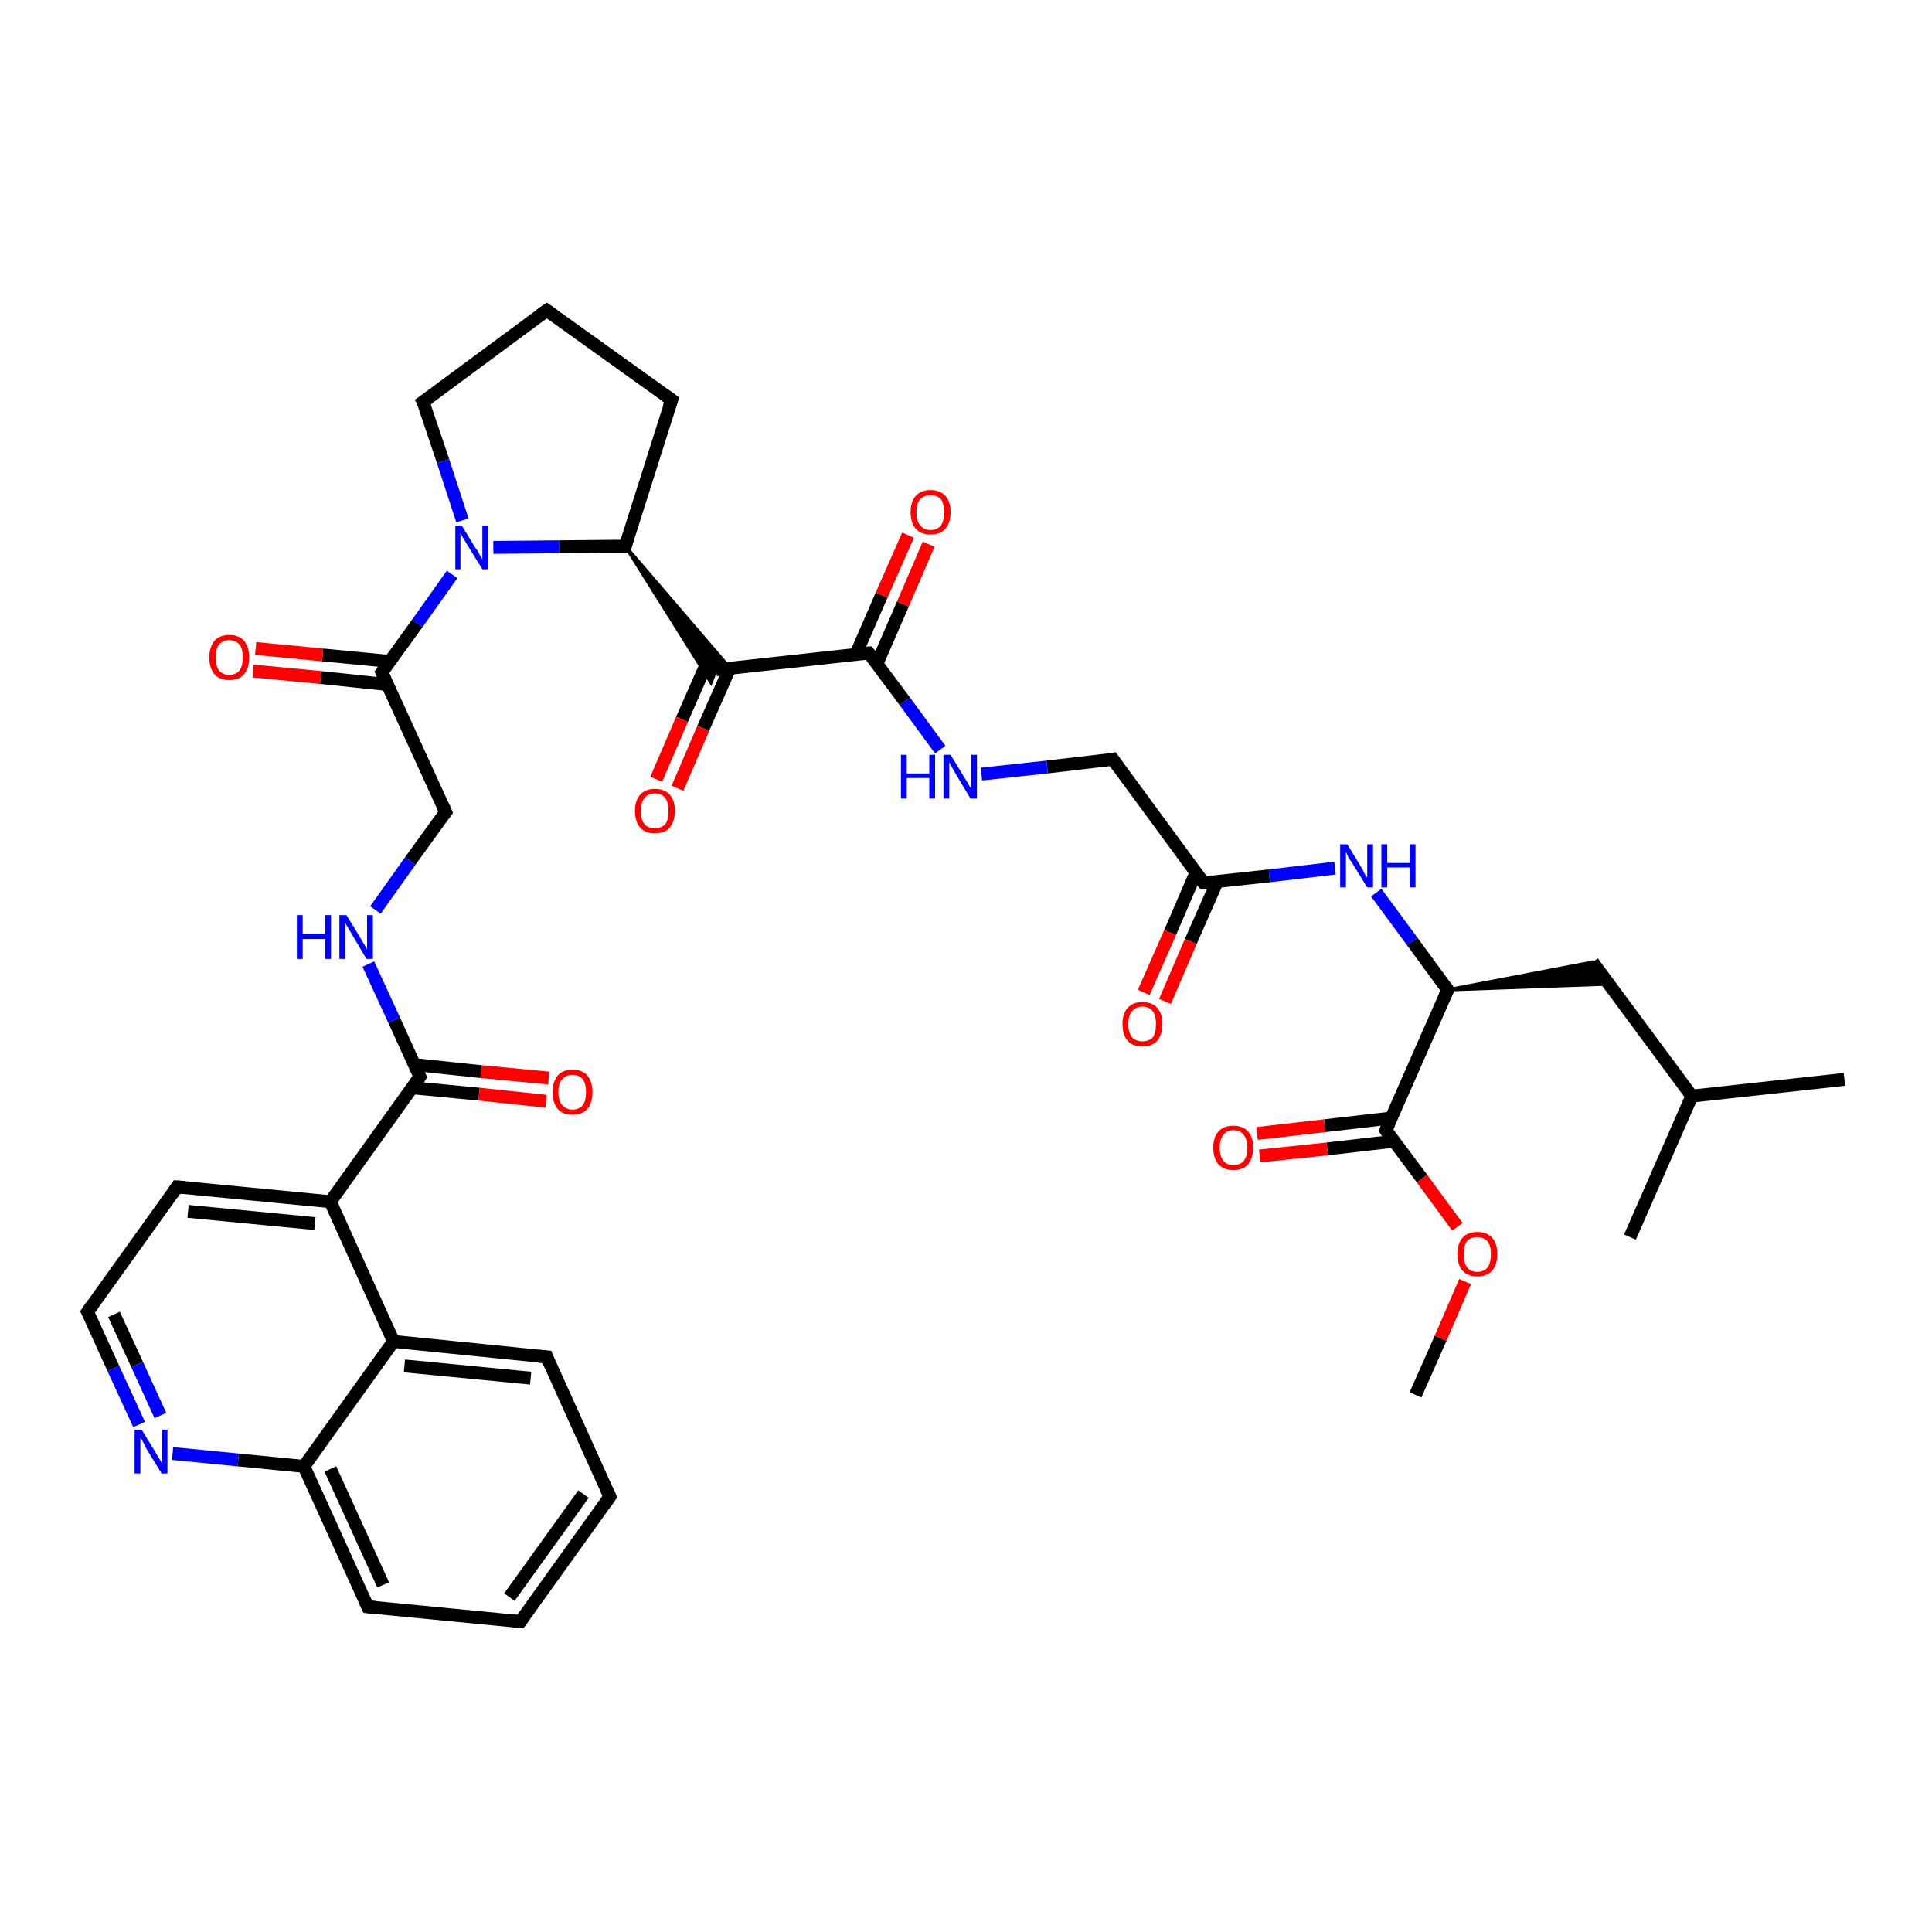 <?xml version='1.0' encoding='iso-8859-1'?>
<svg version='1.1' baseProfile='full'
              xmlns='http://www.w3.org/2000/svg'
                      xmlns:rdkit='http://www.rdkit.org/xml'
                      xmlns:xlink='http://www.w3.org/1999/xlink'
                  xml:space='preserve'
width='300px' height='300px' viewBox='0 0 300 300'>
<!-- END OF HEADER -->
<rect style='opacity:1.0;fill:#FFFFFF;stroke:none' width='300.0' height='300.0' x='0.0' y='0.0'> </rect>
<path class='bond-0 atom-0 atom-1' d='M 219.8,216.6 L 223.7,207.8' style='fill:none;fill-rule:evenodd;stroke:#000000;stroke-width:2.0px;stroke-linecap:butt;stroke-linejoin:miter;stroke-opacity:1' />
<path class='bond-0 atom-0 atom-1' d='M 223.7,207.8 L 227.5,199.0' style='fill:none;fill-rule:evenodd;stroke:#FF0000;stroke-width:2.0px;stroke-linecap:butt;stroke-linejoin:miter;stroke-opacity:1' />
<path class='bond-1 atom-1 atom-2' d='M 226.3,190.5 L 220.8,183.0' style='fill:none;fill-rule:evenodd;stroke:#FF0000;stroke-width:2.0px;stroke-linecap:butt;stroke-linejoin:miter;stroke-opacity:1' />
<path class='bond-1 atom-1 atom-2' d='M 220.8,183.0 L 215.2,175.5' style='fill:none;fill-rule:evenodd;stroke:#000000;stroke-width:2.0px;stroke-linecap:butt;stroke-linejoin:miter;stroke-opacity:1' />
<path class='bond-2 atom-2 atom-3' d='M 216.1,173.6 L 205.7,174.8' style='fill:none;fill-rule:evenodd;stroke:#000000;stroke-width:2.0px;stroke-linecap:butt;stroke-linejoin:miter;stroke-opacity:1' />
<path class='bond-2 atom-2 atom-3' d='M 205.7,174.8 L 195.2,176.0' style='fill:none;fill-rule:evenodd;stroke:#FF0000;stroke-width:2.0px;stroke-linecap:butt;stroke-linejoin:miter;stroke-opacity:1' />
<path class='bond-2 atom-2 atom-3' d='M 216.5,177.2 L 206.1,178.4' style='fill:none;fill-rule:evenodd;stroke:#000000;stroke-width:2.0px;stroke-linecap:butt;stroke-linejoin:miter;stroke-opacity:1' />
<path class='bond-2 atom-2 atom-3' d='M 206.1,178.4 L 195.6,179.5' style='fill:none;fill-rule:evenodd;stroke:#FF0000;stroke-width:2.0px;stroke-linecap:butt;stroke-linejoin:miter;stroke-opacity:1' />
<path class='bond-3 atom-2 atom-4' d='M 215.2,175.5 L 224.8,153.7' style='fill:none;fill-rule:evenodd;stroke:#000000;stroke-width:2.0px;stroke-linecap:butt;stroke-linejoin:miter;stroke-opacity:1' />
<path class='bond-4 atom-4 atom-5' d='M 224.8,153.7 L 247.3,149.4 L 249.8,152.8 Z' style='fill:#000000;fill-rule:evenodd;fill-opacity:1;stroke:#000000;stroke-width:0.5px;stroke-linecap:butt;stroke-linejoin:miter;stroke-opacity:1;' />
<path class='bond-5 atom-5 atom-6' d='M 247.3,149.4 L 262.7,170.2' style='fill:none;fill-rule:evenodd;stroke:#000000;stroke-width:2.0px;stroke-linecap:butt;stroke-linejoin:miter;stroke-opacity:1' />
<path class='bond-6 atom-6 atom-7' d='M 262.7,170.2 L 286.4,167.6' style='fill:none;fill-rule:evenodd;stroke:#000000;stroke-width:2.0px;stroke-linecap:butt;stroke-linejoin:miter;stroke-opacity:1' />
<path class='bond-7 atom-6 atom-8' d='M 262.7,170.2 L 253.1,192.1' style='fill:none;fill-rule:evenodd;stroke:#000000;stroke-width:2.0px;stroke-linecap:butt;stroke-linejoin:miter;stroke-opacity:1' />
<path class='bond-8 atom-4 atom-9' d='M 224.8,153.7 L 219.3,146.2' style='fill:none;fill-rule:evenodd;stroke:#000000;stroke-width:2.0px;stroke-linecap:butt;stroke-linejoin:miter;stroke-opacity:1' />
<path class='bond-8 atom-4 atom-9' d='M 219.3,146.2 L 213.7,138.6' style='fill:none;fill-rule:evenodd;stroke:#0000FF;stroke-width:2.0px;stroke-linecap:butt;stroke-linejoin:miter;stroke-opacity:1' />
<path class='bond-9 atom-9 atom-10' d='M 207.3,134.8 L 197.1,136.0' style='fill:none;fill-rule:evenodd;stroke:#0000FF;stroke-width:2.0px;stroke-linecap:butt;stroke-linejoin:miter;stroke-opacity:1' />
<path class='bond-9 atom-9 atom-10' d='M 197.1,136.0 L 186.9,137.1' style='fill:none;fill-rule:evenodd;stroke:#000000;stroke-width:2.0px;stroke-linecap:butt;stroke-linejoin:miter;stroke-opacity:1' />
<path class='bond-10 atom-10 atom-11' d='M 185.7,135.5 L 181.7,144.8' style='fill:none;fill-rule:evenodd;stroke:#000000;stroke-width:2.0px;stroke-linecap:butt;stroke-linejoin:miter;stroke-opacity:1' />
<path class='bond-10 atom-10 atom-11' d='M 181.7,144.8 L 177.6,154.1' style='fill:none;fill-rule:evenodd;stroke:#FF0000;stroke-width:2.0px;stroke-linecap:butt;stroke-linejoin:miter;stroke-opacity:1' />
<path class='bond-10 atom-10 atom-11' d='M 189.0,136.9 L 184.9,146.2' style='fill:none;fill-rule:evenodd;stroke:#000000;stroke-width:2.0px;stroke-linecap:butt;stroke-linejoin:miter;stroke-opacity:1' />
<path class='bond-10 atom-10 atom-11' d='M 184.9,146.2 L 180.9,155.5' style='fill:none;fill-rule:evenodd;stroke:#FF0000;stroke-width:2.0px;stroke-linecap:butt;stroke-linejoin:miter;stroke-opacity:1' />
<path class='bond-11 atom-10 atom-12' d='M 186.9,137.1 L 172.8,117.9' style='fill:none;fill-rule:evenodd;stroke:#000000;stroke-width:2.0px;stroke-linecap:butt;stroke-linejoin:miter;stroke-opacity:1' />
<path class='bond-12 atom-12 atom-13' d='M 172.8,117.9 L 162.6,119.1' style='fill:none;fill-rule:evenodd;stroke:#000000;stroke-width:2.0px;stroke-linecap:butt;stroke-linejoin:miter;stroke-opacity:1' />
<path class='bond-12 atom-12 atom-13' d='M 162.6,119.1 L 152.4,120.2' style='fill:none;fill-rule:evenodd;stroke:#0000FF;stroke-width:2.0px;stroke-linecap:butt;stroke-linejoin:miter;stroke-opacity:1' />
<path class='bond-13 atom-13 atom-14' d='M 146.0,116.4 L 140.5,108.9' style='fill:none;fill-rule:evenodd;stroke:#0000FF;stroke-width:2.0px;stroke-linecap:butt;stroke-linejoin:miter;stroke-opacity:1' />
<path class='bond-13 atom-13 atom-14' d='M 140.5,108.9 L 134.9,101.4' style='fill:none;fill-rule:evenodd;stroke:#000000;stroke-width:2.0px;stroke-linecap:butt;stroke-linejoin:miter;stroke-opacity:1' />
<path class='bond-14 atom-14 atom-15' d='M 136.2,103.0 L 140.2,93.8' style='fill:none;fill-rule:evenodd;stroke:#000000;stroke-width:2.0px;stroke-linecap:butt;stroke-linejoin:miter;stroke-opacity:1' />
<path class='bond-14 atom-14 atom-15' d='M 140.2,93.8 L 144.2,84.5' style='fill:none;fill-rule:evenodd;stroke:#FF0000;stroke-width:2.0px;stroke-linecap:butt;stroke-linejoin:miter;stroke-opacity:1' />
<path class='bond-14 atom-14 atom-15' d='M 132.9,101.6 L 136.9,92.4' style='fill:none;fill-rule:evenodd;stroke:#000000;stroke-width:2.0px;stroke-linecap:butt;stroke-linejoin:miter;stroke-opacity:1' />
<path class='bond-14 atom-14 atom-15' d='M 136.9,92.4 L 141.0,83.1' style='fill:none;fill-rule:evenodd;stroke:#FF0000;stroke-width:2.0px;stroke-linecap:butt;stroke-linejoin:miter;stroke-opacity:1' />
<path class='bond-15 atom-14 atom-16' d='M 134.9,101.4 L 111.2,104.0' style='fill:none;fill-rule:evenodd;stroke:#000000;stroke-width:2.0px;stroke-linecap:butt;stroke-linejoin:miter;stroke-opacity:1' />
<path class='bond-16 atom-16 atom-17' d='M 110.0,102.4 L 105.9,111.7' style='fill:none;fill-rule:evenodd;stroke:#000000;stroke-width:2.0px;stroke-linecap:butt;stroke-linejoin:miter;stroke-opacity:1' />
<path class='bond-16 atom-16 atom-17' d='M 105.9,111.7 L 101.9,121.0' style='fill:none;fill-rule:evenodd;stroke:#FF0000;stroke-width:2.0px;stroke-linecap:butt;stroke-linejoin:miter;stroke-opacity:1' />
<path class='bond-16 atom-16 atom-17' d='M 113.3,103.8 L 109.2,113.1' style='fill:none;fill-rule:evenodd;stroke:#000000;stroke-width:2.0px;stroke-linecap:butt;stroke-linejoin:miter;stroke-opacity:1' />
<path class='bond-16 atom-16 atom-17' d='M 109.2,113.1 L 105.2,122.4' style='fill:none;fill-rule:evenodd;stroke:#FF0000;stroke-width:2.0px;stroke-linecap:butt;stroke-linejoin:miter;stroke-opacity:1' />
<path class='bond-17 atom-18 atom-16' d='M 97.1,84.8 L 113.4,103.8 L 111.2,104.0 Z' style='fill:#000000;fill-rule:evenodd;fill-opacity:1;stroke:#000000;stroke-width:0.5px;stroke-linecap:butt;stroke-linejoin:miter;stroke-opacity:1;' />
<path class='bond-17 atom-18 atom-16' d='M 97.1,84.8 L 111.2,104.0 L 110.4,106.0 Z' style='fill:#000000;fill-rule:evenodd;fill-opacity:1;stroke:#000000;stroke-width:0.5px;stroke-linecap:butt;stroke-linejoin:miter;stroke-opacity:1;' />
<path class='bond-18 atom-18 atom-19' d='M 97.1,84.8 L 104.3,62.1' style='fill:none;fill-rule:evenodd;stroke:#000000;stroke-width:2.0px;stroke-linecap:butt;stroke-linejoin:miter;stroke-opacity:1' />
<path class='bond-19 atom-19 atom-20' d='M 104.3,62.1 L 84.9,48.2' style='fill:none;fill-rule:evenodd;stroke:#000000;stroke-width:2.0px;stroke-linecap:butt;stroke-linejoin:miter;stroke-opacity:1' />
<path class='bond-20 atom-20 atom-21' d='M 84.9,48.2 L 65.7,62.4' style='fill:none;fill-rule:evenodd;stroke:#000000;stroke-width:2.0px;stroke-linecap:butt;stroke-linejoin:miter;stroke-opacity:1' />
<path class='bond-21 atom-21 atom-22' d='M 65.7,62.4 L 68.8,71.6' style='fill:none;fill-rule:evenodd;stroke:#000000;stroke-width:2.0px;stroke-linecap:butt;stroke-linejoin:miter;stroke-opacity:1' />
<path class='bond-21 atom-21 atom-22' d='M 68.8,71.6 L 71.8,80.8' style='fill:none;fill-rule:evenodd;stroke:#0000FF;stroke-width:2.0px;stroke-linecap:butt;stroke-linejoin:miter;stroke-opacity:1' />
<path class='bond-22 atom-22 atom-23' d='M 70.2,89.2 L 64.8,96.8' style='fill:none;fill-rule:evenodd;stroke:#0000FF;stroke-width:2.0px;stroke-linecap:butt;stroke-linejoin:miter;stroke-opacity:1' />
<path class='bond-22 atom-22 atom-23' d='M 64.8,96.8 L 59.3,104.4' style='fill:none;fill-rule:evenodd;stroke:#000000;stroke-width:2.0px;stroke-linecap:butt;stroke-linejoin:miter;stroke-opacity:1' />
<path class='bond-23 atom-23 atom-24' d='M 60.5,102.7 L 50.1,101.7' style='fill:none;fill-rule:evenodd;stroke:#000000;stroke-width:2.0px;stroke-linecap:butt;stroke-linejoin:miter;stroke-opacity:1' />
<path class='bond-23 atom-23 atom-24' d='M 50.1,101.7 L 39.7,100.7' style='fill:none;fill-rule:evenodd;stroke:#FF0000;stroke-width:2.0px;stroke-linecap:butt;stroke-linejoin:miter;stroke-opacity:1' />
<path class='bond-23 atom-23 atom-24' d='M 60.2,106.3 L 49.8,105.2' style='fill:none;fill-rule:evenodd;stroke:#000000;stroke-width:2.0px;stroke-linecap:butt;stroke-linejoin:miter;stroke-opacity:1' />
<path class='bond-23 atom-23 atom-24' d='M 49.8,105.2 L 39.3,104.2' style='fill:none;fill-rule:evenodd;stroke:#FF0000;stroke-width:2.0px;stroke-linecap:butt;stroke-linejoin:miter;stroke-opacity:1' />
<path class='bond-24 atom-23 atom-25' d='M 59.3,104.4 L 69.2,126.1' style='fill:none;fill-rule:evenodd;stroke:#000000;stroke-width:2.0px;stroke-linecap:butt;stroke-linejoin:miter;stroke-opacity:1' />
<path class='bond-25 atom-25 atom-26' d='M 69.2,126.1 L 63.7,133.7' style='fill:none;fill-rule:evenodd;stroke:#000000;stroke-width:2.0px;stroke-linecap:butt;stroke-linejoin:miter;stroke-opacity:1' />
<path class='bond-25 atom-25 atom-26' d='M 63.7,133.7 L 58.3,141.3' style='fill:none;fill-rule:evenodd;stroke:#0000FF;stroke-width:2.0px;stroke-linecap:butt;stroke-linejoin:miter;stroke-opacity:1' />
<path class='bond-26 atom-26 atom-27' d='M 57.2,149.7 L 61.2,158.4' style='fill:none;fill-rule:evenodd;stroke:#0000FF;stroke-width:2.0px;stroke-linecap:butt;stroke-linejoin:miter;stroke-opacity:1' />
<path class='bond-26 atom-26 atom-27' d='M 61.2,158.4 L 65.2,167.2' style='fill:none;fill-rule:evenodd;stroke:#000000;stroke-width:2.0px;stroke-linecap:butt;stroke-linejoin:miter;stroke-opacity:1' />
<path class='bond-27 atom-27 atom-28' d='M 63.9,168.9 L 74.4,169.9' style='fill:none;fill-rule:evenodd;stroke:#000000;stroke-width:2.0px;stroke-linecap:butt;stroke-linejoin:miter;stroke-opacity:1' />
<path class='bond-27 atom-27 atom-28' d='M 74.4,169.9 L 84.8,171.0' style='fill:none;fill-rule:evenodd;stroke:#FF0000;stroke-width:2.0px;stroke-linecap:butt;stroke-linejoin:miter;stroke-opacity:1' />
<path class='bond-27 atom-27 atom-28' d='M 64.3,165.3 L 74.7,166.4' style='fill:none;fill-rule:evenodd;stroke:#000000;stroke-width:2.0px;stroke-linecap:butt;stroke-linejoin:miter;stroke-opacity:1' />
<path class='bond-27 atom-27 atom-28' d='M 74.7,166.4 L 85.2,167.4' style='fill:none;fill-rule:evenodd;stroke:#FF0000;stroke-width:2.0px;stroke-linecap:butt;stroke-linejoin:miter;stroke-opacity:1' />
<path class='bond-28 atom-27 atom-29' d='M 65.2,167.2 L 51.3,186.6' style='fill:none;fill-rule:evenodd;stroke:#000000;stroke-width:2.0px;stroke-linecap:butt;stroke-linejoin:miter;stroke-opacity:1' />
<path class='bond-29 atom-29 atom-30' d='M 51.3,186.6 L 27.5,184.3' style='fill:none;fill-rule:evenodd;stroke:#000000;stroke-width:2.0px;stroke-linecap:butt;stroke-linejoin:miter;stroke-opacity:1' />
<path class='bond-29 atom-29 atom-30' d='M 48.9,190.0 L 29.2,188.1' style='fill:none;fill-rule:evenodd;stroke:#000000;stroke-width:2.0px;stroke-linecap:butt;stroke-linejoin:miter;stroke-opacity:1' />
<path class='bond-30 atom-30 atom-31' d='M 27.5,184.3 L 13.6,203.7' style='fill:none;fill-rule:evenodd;stroke:#000000;stroke-width:2.0px;stroke-linecap:butt;stroke-linejoin:miter;stroke-opacity:1' />
<path class='bond-31 atom-31 atom-32' d='M 13.6,203.7 L 17.6,212.5' style='fill:none;fill-rule:evenodd;stroke:#000000;stroke-width:2.0px;stroke-linecap:butt;stroke-linejoin:miter;stroke-opacity:1' />
<path class='bond-31 atom-31 atom-32' d='M 17.6,212.5 L 21.6,221.2' style='fill:none;fill-rule:evenodd;stroke:#0000FF;stroke-width:2.0px;stroke-linecap:butt;stroke-linejoin:miter;stroke-opacity:1' />
<path class='bond-31 atom-31 atom-32' d='M 17.7,204.1 L 21.3,211.9' style='fill:none;fill-rule:evenodd;stroke:#000000;stroke-width:2.0px;stroke-linecap:butt;stroke-linejoin:miter;stroke-opacity:1' />
<path class='bond-31 atom-31 atom-32' d='M 21.3,211.9 L 24.9,219.8' style='fill:none;fill-rule:evenodd;stroke:#0000FF;stroke-width:2.0px;stroke-linecap:butt;stroke-linejoin:miter;stroke-opacity:1' />
<path class='bond-32 atom-32 atom-33' d='M 26.8,225.7 L 37.0,226.7' style='fill:none;fill-rule:evenodd;stroke:#0000FF;stroke-width:2.0px;stroke-linecap:butt;stroke-linejoin:miter;stroke-opacity:1' />
<path class='bond-32 atom-32 atom-33' d='M 37.0,226.7 L 47.2,227.7' style='fill:none;fill-rule:evenodd;stroke:#000000;stroke-width:2.0px;stroke-linecap:butt;stroke-linejoin:miter;stroke-opacity:1' />
<path class='bond-33 atom-33 atom-34' d='M 47.2,227.7 L 57.1,249.5' style='fill:none;fill-rule:evenodd;stroke:#000000;stroke-width:2.0px;stroke-linecap:butt;stroke-linejoin:miter;stroke-opacity:1' />
<path class='bond-33 atom-33 atom-34' d='M 51.3,228.1 L 59.5,246.1' style='fill:none;fill-rule:evenodd;stroke:#000000;stroke-width:2.0px;stroke-linecap:butt;stroke-linejoin:miter;stroke-opacity:1' />
<path class='bond-34 atom-34 atom-35' d='M 57.1,249.5 L 80.8,251.8' style='fill:none;fill-rule:evenodd;stroke:#000000;stroke-width:2.0px;stroke-linecap:butt;stroke-linejoin:miter;stroke-opacity:1' />
<path class='bond-35 atom-35 atom-36' d='M 80.8,251.8 L 94.7,232.4' style='fill:none;fill-rule:evenodd;stroke:#000000;stroke-width:2.0px;stroke-linecap:butt;stroke-linejoin:miter;stroke-opacity:1' />
<path class='bond-35 atom-35 atom-36' d='M 79.1,248.0 L 90.6,232.0' style='fill:none;fill-rule:evenodd;stroke:#000000;stroke-width:2.0px;stroke-linecap:butt;stroke-linejoin:miter;stroke-opacity:1' />
<path class='bond-36 atom-36 atom-37' d='M 94.7,232.4 L 84.9,210.7' style='fill:none;fill-rule:evenodd;stroke:#000000;stroke-width:2.0px;stroke-linecap:butt;stroke-linejoin:miter;stroke-opacity:1' />
<path class='bond-37 atom-37 atom-38' d='M 84.9,210.7 L 61.1,208.3' style='fill:none;fill-rule:evenodd;stroke:#000000;stroke-width:2.0px;stroke-linecap:butt;stroke-linejoin:miter;stroke-opacity:1' />
<path class='bond-37 atom-37 atom-38' d='M 82.4,214.0 L 62.8,212.1' style='fill:none;fill-rule:evenodd;stroke:#000000;stroke-width:2.0px;stroke-linecap:butt;stroke-linejoin:miter;stroke-opacity:1' />
<path class='bond-38 atom-22 atom-18' d='M 76.6,85.0 L 86.8,84.9' style='fill:none;fill-rule:evenodd;stroke:#0000FF;stroke-width:2.0px;stroke-linecap:butt;stroke-linejoin:miter;stroke-opacity:1' />
<path class='bond-38 atom-22 atom-18' d='M 86.8,84.9 L 97.1,84.8' style='fill:none;fill-rule:evenodd;stroke:#000000;stroke-width:2.0px;stroke-linecap:butt;stroke-linejoin:miter;stroke-opacity:1' />
<path class='bond-39 atom-38 atom-29' d='M 61.1,208.3 L 51.3,186.6' style='fill:none;fill-rule:evenodd;stroke:#000000;stroke-width:2.0px;stroke-linecap:butt;stroke-linejoin:miter;stroke-opacity:1' />
<path class='bond-40 atom-38 atom-33' d='M 61.1,208.3 L 47.2,227.7' style='fill:none;fill-rule:evenodd;stroke:#000000;stroke-width:2.0px;stroke-linecap:butt;stroke-linejoin:miter;stroke-opacity:1' />
<path d='M 215.5,175.9 L 215.2,175.5 L 215.7,174.4' style='fill:none;stroke:#000000;stroke-width:2.0px;stroke-linecap:butt;stroke-linejoin:miter;stroke-opacity:1;' />
<path d='M 224.3,154.8 L 224.8,153.7 L 224.5,153.3' style='fill:none;stroke:#000000;stroke-width:2.0px;stroke-linecap:butt;stroke-linejoin:miter;stroke-opacity:1;' />
<path d='M 187.5,137.1 L 186.9,137.1 L 186.2,136.2' style='fill:none;stroke:#000000;stroke-width:2.0px;stroke-linecap:butt;stroke-linejoin:miter;stroke-opacity:1;' />
<path d='M 173.5,118.9 L 172.8,117.9 L 172.3,118.0' style='fill:none;stroke:#000000;stroke-width:2.0px;stroke-linecap:butt;stroke-linejoin:miter;stroke-opacity:1;' />
<path d='M 135.2,101.8 L 134.9,101.4 L 133.8,101.5' style='fill:none;stroke:#000000;stroke-width:2.0px;stroke-linecap:butt;stroke-linejoin:miter;stroke-opacity:1;' />
<path d='M 97.4,83.7 L 97.1,84.8 L 96.6,84.8' style='fill:none;stroke:#000000;stroke-width:2.0px;stroke-linecap:butt;stroke-linejoin:miter;stroke-opacity:1;' />
<path d='M 103.9,63.2 L 104.3,62.1 L 103.3,61.4' style='fill:none;stroke:#000000;stroke-width:2.0px;stroke-linecap:butt;stroke-linejoin:miter;stroke-opacity:1;' />
<path d='M 85.9,48.9 L 84.9,48.2 L 83.9,48.9' style='fill:none;stroke:#000000;stroke-width:2.0px;stroke-linecap:butt;stroke-linejoin:miter;stroke-opacity:1;' />
<path d='M 66.7,61.7 L 65.7,62.4 L 65.9,62.8' style='fill:none;stroke:#000000;stroke-width:2.0px;stroke-linecap:butt;stroke-linejoin:miter;stroke-opacity:1;' />
<path d='M 59.6,104.0 L 59.3,104.4 L 59.8,105.5' style='fill:none;stroke:#000000;stroke-width:2.0px;stroke-linecap:butt;stroke-linejoin:miter;stroke-opacity:1;' />
<path d='M 68.7,125.0 L 69.2,126.1 L 68.9,126.5' style='fill:none;stroke:#000000;stroke-width:2.0px;stroke-linecap:butt;stroke-linejoin:miter;stroke-opacity:1;' />
<path d='M 65.0,166.8 L 65.2,167.2 L 64.5,168.2' style='fill:none;stroke:#000000;stroke-width:2.0px;stroke-linecap:butt;stroke-linejoin:miter;stroke-opacity:1;' />
<path d='M 28.7,184.4 L 27.5,184.3 L 26.8,185.3' style='fill:none;stroke:#000000;stroke-width:2.0px;stroke-linecap:butt;stroke-linejoin:miter;stroke-opacity:1;' />
<path d='M 14.3,202.7 L 13.6,203.7 L 13.8,204.1' style='fill:none;stroke:#000000;stroke-width:2.0px;stroke-linecap:butt;stroke-linejoin:miter;stroke-opacity:1;' />
<path d='M 56.6,248.4 L 57.1,249.5 L 58.3,249.6' style='fill:none;stroke:#000000;stroke-width:2.0px;stroke-linecap:butt;stroke-linejoin:miter;stroke-opacity:1;' />
<path d='M 79.6,251.7 L 80.8,251.8 L 81.5,250.8' style='fill:none;stroke:#000000;stroke-width:2.0px;stroke-linecap:butt;stroke-linejoin:miter;stroke-opacity:1;' />
<path d='M 94.0,233.4 L 94.7,232.4 L 94.2,231.3' style='fill:none;stroke:#000000;stroke-width:2.0px;stroke-linecap:butt;stroke-linejoin:miter;stroke-opacity:1;' />
<path d='M 85.3,211.8 L 84.9,210.7 L 83.7,210.6' style='fill:none;stroke:#000000;stroke-width:2.0px;stroke-linecap:butt;stroke-linejoin:miter;stroke-opacity:1;' />
<path class='atom-1' d='M 226.3 194.7
Q 226.3 193.1, 227.1 192.2
Q 227.9 191.3, 229.4 191.3
Q 230.9 191.3, 231.7 192.2
Q 232.5 193.1, 232.5 194.7
Q 232.5 196.4, 231.7 197.3
Q 230.9 198.2, 229.4 198.2
Q 227.9 198.2, 227.1 197.3
Q 226.3 196.4, 226.3 194.7
M 229.4 197.5
Q 230.4 197.5, 231.0 196.8
Q 231.5 196.1, 231.5 194.7
Q 231.5 193.4, 231.0 192.8
Q 230.4 192.1, 229.4 192.1
Q 228.4 192.1, 227.8 192.7
Q 227.3 193.4, 227.3 194.7
Q 227.3 196.1, 227.8 196.8
Q 228.4 197.5, 229.4 197.5
' fill='#FF0000'/>
<path class='atom-3' d='M 188.4 178.2
Q 188.4 176.6, 189.2 175.7
Q 190.0 174.8, 191.5 174.8
Q 193.0 174.8, 193.8 175.7
Q 194.6 176.6, 194.6 178.2
Q 194.6 179.8, 193.8 180.8
Q 193.0 181.7, 191.5 181.7
Q 190.1 181.7, 189.2 180.8
Q 188.4 179.9, 188.4 178.2
M 191.5 180.9
Q 192.6 180.9, 193.1 180.3
Q 193.7 179.6, 193.7 178.2
Q 193.7 176.9, 193.1 176.2
Q 192.6 175.5, 191.5 175.5
Q 190.5 175.5, 190.0 176.2
Q 189.4 176.9, 189.4 178.2
Q 189.4 179.6, 190.0 180.3
Q 190.5 180.9, 191.5 180.9
' fill='#FF0000'/>
<path class='atom-9' d='M 209.2 131.1
L 211.4 134.7
Q 211.6 135.0, 211.9 135.7
Q 212.3 136.3, 212.3 136.3
L 212.3 131.1
L 213.2 131.1
L 213.2 137.8
L 212.3 137.8
L 209.9 133.9
Q 209.6 133.5, 209.3 133.0
Q 209.1 132.4, 209.0 132.3
L 209.0 137.8
L 208.1 137.8
L 208.1 131.1
L 209.2 131.1
' fill='#0000FF'/>
<path class='atom-9' d='M 214.5 131.1
L 215.4 131.1
L 215.4 134.0
L 218.9 134.0
L 218.9 131.1
L 219.8 131.1
L 219.8 137.8
L 218.9 137.8
L 218.9 134.7
L 215.4 134.7
L 215.4 137.8
L 214.5 137.8
L 214.5 131.1
' fill='#0000FF'/>
<path class='atom-11' d='M 174.3 159.0
Q 174.3 157.4, 175.1 156.5
Q 175.9 155.6, 177.4 155.6
Q 178.9 155.6, 179.7 156.5
Q 180.5 157.4, 180.5 159.0
Q 180.5 160.6, 179.7 161.6
Q 178.9 162.5, 177.4 162.5
Q 175.9 162.5, 175.1 161.6
Q 174.3 160.7, 174.3 159.0
M 177.4 161.7
Q 178.4 161.7, 179.0 161.1
Q 179.5 160.4, 179.5 159.0
Q 179.5 157.7, 179.0 157.0
Q 178.4 156.3, 177.4 156.3
Q 176.4 156.3, 175.8 157.0
Q 175.2 157.7, 175.2 159.0
Q 175.2 160.4, 175.8 161.1
Q 176.4 161.7, 177.4 161.7
' fill='#FF0000'/>
<path class='atom-13' d='M 139.9 117.2
L 140.8 117.2
L 140.8 120.1
L 144.3 120.1
L 144.3 117.2
L 145.2 117.2
L 145.2 124.0
L 144.3 124.0
L 144.3 120.8
L 140.8 120.8
L 140.8 124.0
L 139.9 124.0
L 139.9 117.2
' fill='#0000FF'/>
<path class='atom-13' d='M 147.6 117.2
L 149.8 120.8
Q 150.0 121.1, 150.4 121.8
Q 150.7 122.4, 150.8 122.4
L 150.8 117.2
L 151.7 117.2
L 151.7 124.0
L 150.7 124.0
L 148.3 120.0
Q 148.1 119.6, 147.8 119.1
Q 147.5 118.5, 147.4 118.4
L 147.4 124.0
L 146.5 124.0
L 146.5 117.2
L 147.6 117.2
' fill='#0000FF'/>
<path class='atom-15' d='M 141.4 79.5
Q 141.4 77.9, 142.2 77.0
Q 143.0 76.1, 144.5 76.1
Q 146.0 76.1, 146.8 77.0
Q 147.6 77.9, 147.6 79.5
Q 147.6 81.2, 146.8 82.1
Q 146.0 83.0, 144.5 83.0
Q 143.0 83.0, 142.2 82.1
Q 141.4 81.2, 141.4 79.5
M 144.5 82.3
Q 145.5 82.3, 146.1 81.6
Q 146.6 80.9, 146.6 79.5
Q 146.6 78.2, 146.1 77.5
Q 145.5 76.9, 144.5 76.9
Q 143.5 76.9, 142.9 77.5
Q 142.3 78.2, 142.3 79.5
Q 142.3 80.9, 142.9 81.6
Q 143.5 82.3, 144.5 82.3
' fill='#FF0000'/>
<path class='atom-17' d='M 98.6 125.9
Q 98.6 124.3, 99.4 123.4
Q 100.2 122.5, 101.7 122.5
Q 103.2 122.5, 104.0 123.4
Q 104.8 124.3, 104.8 125.9
Q 104.8 127.5, 104.0 128.5
Q 103.2 129.4, 101.7 129.4
Q 100.2 129.4, 99.4 128.5
Q 98.6 127.6, 98.6 125.9
M 101.7 128.6
Q 102.7 128.6, 103.3 128.0
Q 103.8 127.3, 103.8 125.9
Q 103.8 124.6, 103.3 123.9
Q 102.7 123.2, 101.7 123.2
Q 100.6 123.2, 100.1 123.9
Q 99.5 124.6, 99.5 125.9
Q 99.5 127.3, 100.1 128.0
Q 100.6 128.6, 101.7 128.6
' fill='#FF0000'/>
<path class='atom-22' d='M 71.7 81.6
L 73.9 85.2
Q 74.2 85.5, 74.5 86.2
Q 74.9 86.8, 74.9 86.9
L 74.9 81.6
L 75.8 81.6
L 75.8 88.4
L 74.9 88.4
L 72.5 84.5
Q 72.2 84.0, 71.9 83.5
Q 71.6 83.0, 71.5 82.8
L 71.5 88.4
L 70.7 88.4
L 70.7 81.6
L 71.7 81.6
' fill='#0000FF'/>
<path class='atom-24' d='M 32.5 102.1
Q 32.5 100.5, 33.3 99.5
Q 34.1 98.6, 35.6 98.6
Q 37.1 98.6, 37.9 99.5
Q 38.7 100.5, 38.7 102.1
Q 38.7 103.7, 37.9 104.7
Q 37.1 105.6, 35.6 105.6
Q 34.1 105.6, 33.3 104.7
Q 32.5 103.7, 32.5 102.1
M 35.6 104.8
Q 36.6 104.8, 37.2 104.1
Q 37.7 103.4, 37.7 102.1
Q 37.7 100.7, 37.2 100.1
Q 36.6 99.4, 35.6 99.4
Q 34.6 99.4, 34.0 100.1
Q 33.5 100.7, 33.5 102.1
Q 33.5 103.4, 34.0 104.1
Q 34.6 104.8, 35.6 104.8
' fill='#FF0000'/>
<path class='atom-26' d='M 46.1 142.1
L 47.0 142.1
L 47.0 145.0
L 50.5 145.0
L 50.5 142.1
L 51.4 142.1
L 51.4 148.9
L 50.5 148.9
L 50.5 145.8
L 47.0 145.8
L 47.0 148.9
L 46.1 148.9
L 46.1 142.1
' fill='#0000FF'/>
<path class='atom-26' d='M 53.8 142.1
L 56.0 145.7
Q 56.2 146.1, 56.6 146.7
Q 56.9 147.3, 57.0 147.4
L 57.0 142.1
L 57.9 142.1
L 57.9 148.9
L 56.9 148.9
L 54.6 145.0
Q 54.3 144.5, 54.0 144.0
Q 53.7 143.5, 53.6 143.3
L 53.6 148.9
L 52.7 148.9
L 52.7 142.1
L 53.8 142.1
' fill='#0000FF'/>
<path class='atom-28' d='M 85.8 169.6
Q 85.8 168.0, 86.6 167.0
Q 87.4 166.1, 88.9 166.1
Q 90.4 166.1, 91.2 167.0
Q 92.0 168.0, 92.0 169.6
Q 92.0 171.2, 91.2 172.2
Q 90.4 173.1, 88.9 173.1
Q 87.4 173.1, 86.6 172.2
Q 85.8 171.2, 85.8 169.6
M 88.9 172.3
Q 89.9 172.3, 90.5 171.6
Q 91.0 170.9, 91.0 169.6
Q 91.0 168.3, 90.5 167.6
Q 89.9 166.9, 88.9 166.9
Q 87.9 166.9, 87.3 167.6
Q 86.7 168.2, 86.7 169.6
Q 86.7 170.9, 87.3 171.6
Q 87.9 172.3, 88.9 172.3
' fill='#FF0000'/>
<path class='atom-32' d='M 22.0 222.0
L 24.2 225.6
Q 24.4 226.0, 24.8 226.6
Q 25.1 227.2, 25.2 227.3
L 25.2 222.0
L 26.0 222.0
L 26.0 228.8
L 25.1 228.8
L 22.7 224.9
Q 22.5 224.4, 22.2 223.9
Q 21.9 223.4, 21.8 223.2
L 21.8 228.8
L 20.9 228.8
L 20.9 222.0
L 22.0 222.0
' fill='#0000FF'/>
</svg>
